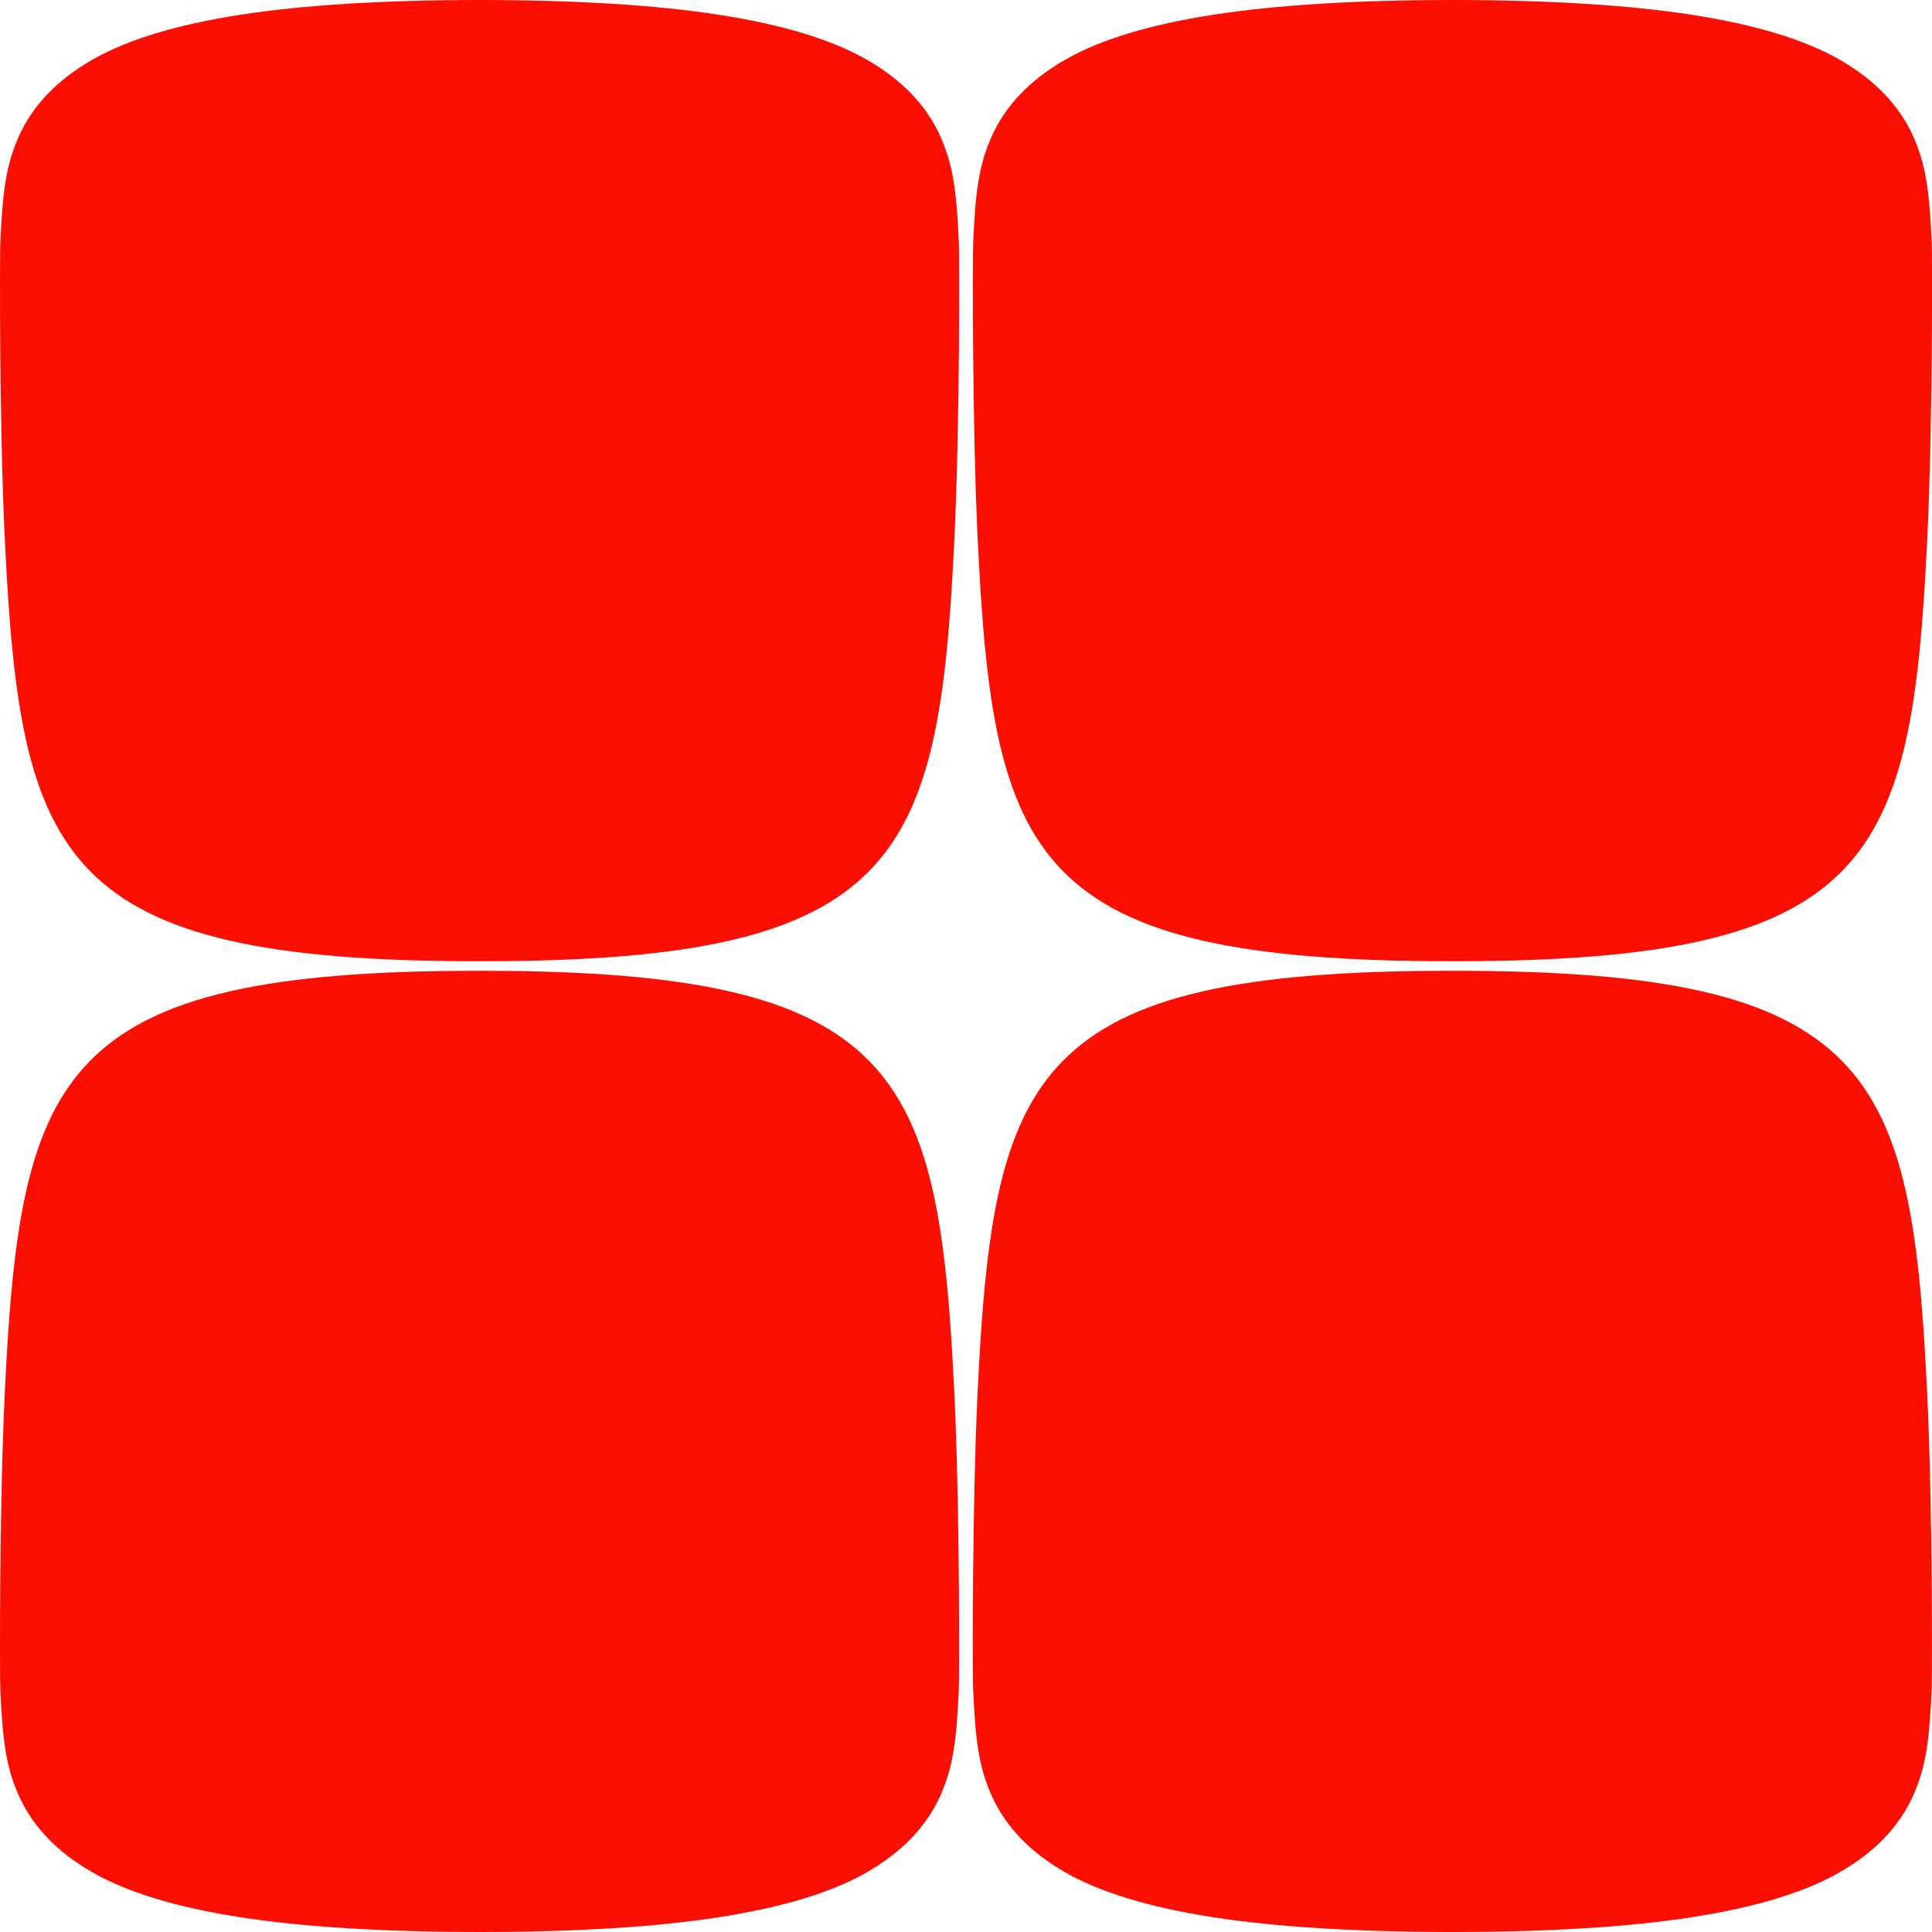 <svg xmlns="http://www.w3.org/2000/svg" fill="none" viewBox="0 0 233 233" height="233" width="233">
<g clip-path="url(#clip0_119_1149)">
<path fill="#FD0E02" d="M115.639 29.279C115.376 23.522 115.044 20.023 113.359 16.338C111.674 12.65 108.737 9.601 104.523 7.19C100.312 4.778 94.393 2.978 86.73 1.786C79.124 0.603 69.49 0.008 57.84 0C46.187 0.008 36.554 0.603 28.951 1.786C21.287 2.978 15.369 4.778 11.157 7.19C6.946 9.601 4.006 12.65 2.321 16.338C0.633 20.023 0.302 23.522 0.039 29.279C-0.027 30.777 -0.087 51.349 0.595 65.314C2.472 103.747 7.028 115.923 57.602 115.923C57.684 115.923 57.758 115.92 57.84 115.92C57.922 115.92 57.996 115.923 58.078 115.923C108.652 115.923 113.208 103.744 115.085 65.314C115.768 51.352 115.707 30.777 115.642 29.279H115.639Z"></path>
<path fill="#FD0E02" d="M232.964 29.279C232.701 23.522 232.37 20.023 230.685 16.338C228.999 12.65 226.062 9.601 221.848 7.19C217.637 4.778 211.719 2.978 204.055 1.786C196.449 0.603 186.816 0.011 175.166 0C163.513 0.008 153.879 0.603 146.276 1.786C138.612 2.978 132.694 4.778 128.483 7.19C124.272 9.601 121.332 12.65 119.647 16.338C117.962 20.026 117.63 23.525 117.367 29.279C117.301 30.777 117.241 51.349 117.923 65.314C119.8 103.747 124.356 115.923 174.93 115.923C175.012 115.923 175.086 115.92 175.168 115.92C175.25 115.92 175.324 115.923 175.407 115.923C225.98 115.923 230.537 103.744 232.413 65.314C233.096 51.352 233.035 30.777 232.97 29.279H232.964Z"></path>
<path fill="#FD0E02" d="M117.362 203.721C117.625 209.478 117.956 212.977 119.641 216.662C121.326 220.35 124.264 223.399 128.478 225.81C132.689 228.222 138.607 230.022 146.271 231.213C153.877 232.397 163.51 232.989 175.16 233C186.813 232.992 196.447 232.397 204.05 231.213C211.714 230.022 217.632 228.222 221.843 225.81C226.054 223.399 228.994 220.35 230.679 216.662C232.364 212.974 232.696 209.475 232.959 203.721C233.025 202.222 233.085 181.651 232.403 167.686C230.526 129.253 225.969 117.077 175.396 117.077C175.314 117.077 175.24 117.079 175.158 117.079C175.075 117.079 175.001 117.077 174.919 117.077C124.346 117.077 119.789 129.256 117.912 167.686C117.23 181.648 117.29 202.222 117.356 203.721H117.362Z"></path>
<path fill="#FD0E02" d="M0.038 203.721C0.301 209.478 0.633 212.977 2.318 216.662C4.003 220.35 6.94 223.399 11.154 225.81C15.365 228.222 21.283 230.022 28.947 231.213C36.553 232.397 46.186 232.989 57.837 233C69.49 232.992 79.123 232.397 86.726 231.213C94.39 230.022 100.308 228.222 104.519 225.81C108.731 223.399 111.671 220.35 113.356 216.662C115.041 212.974 115.372 209.475 115.635 203.721C115.701 202.222 115.761 181.651 115.079 167.686C113.202 129.253 108.646 117.077 58.072 117.077C57.99 117.077 57.916 117.079 57.834 117.079C57.752 117.079 57.678 117.077 57.596 117.077C7.022 117.077 2.466 129.256 0.589 167.686C-0.088 181.651 -0.028 202.222 0.038 203.721Z"></path>
</g>
<defs>
<clipPath id="clip0_119_1149">
<rect fill="white" height="233" width="233"></rect>
</clipPath>
</defs>
</svg>
